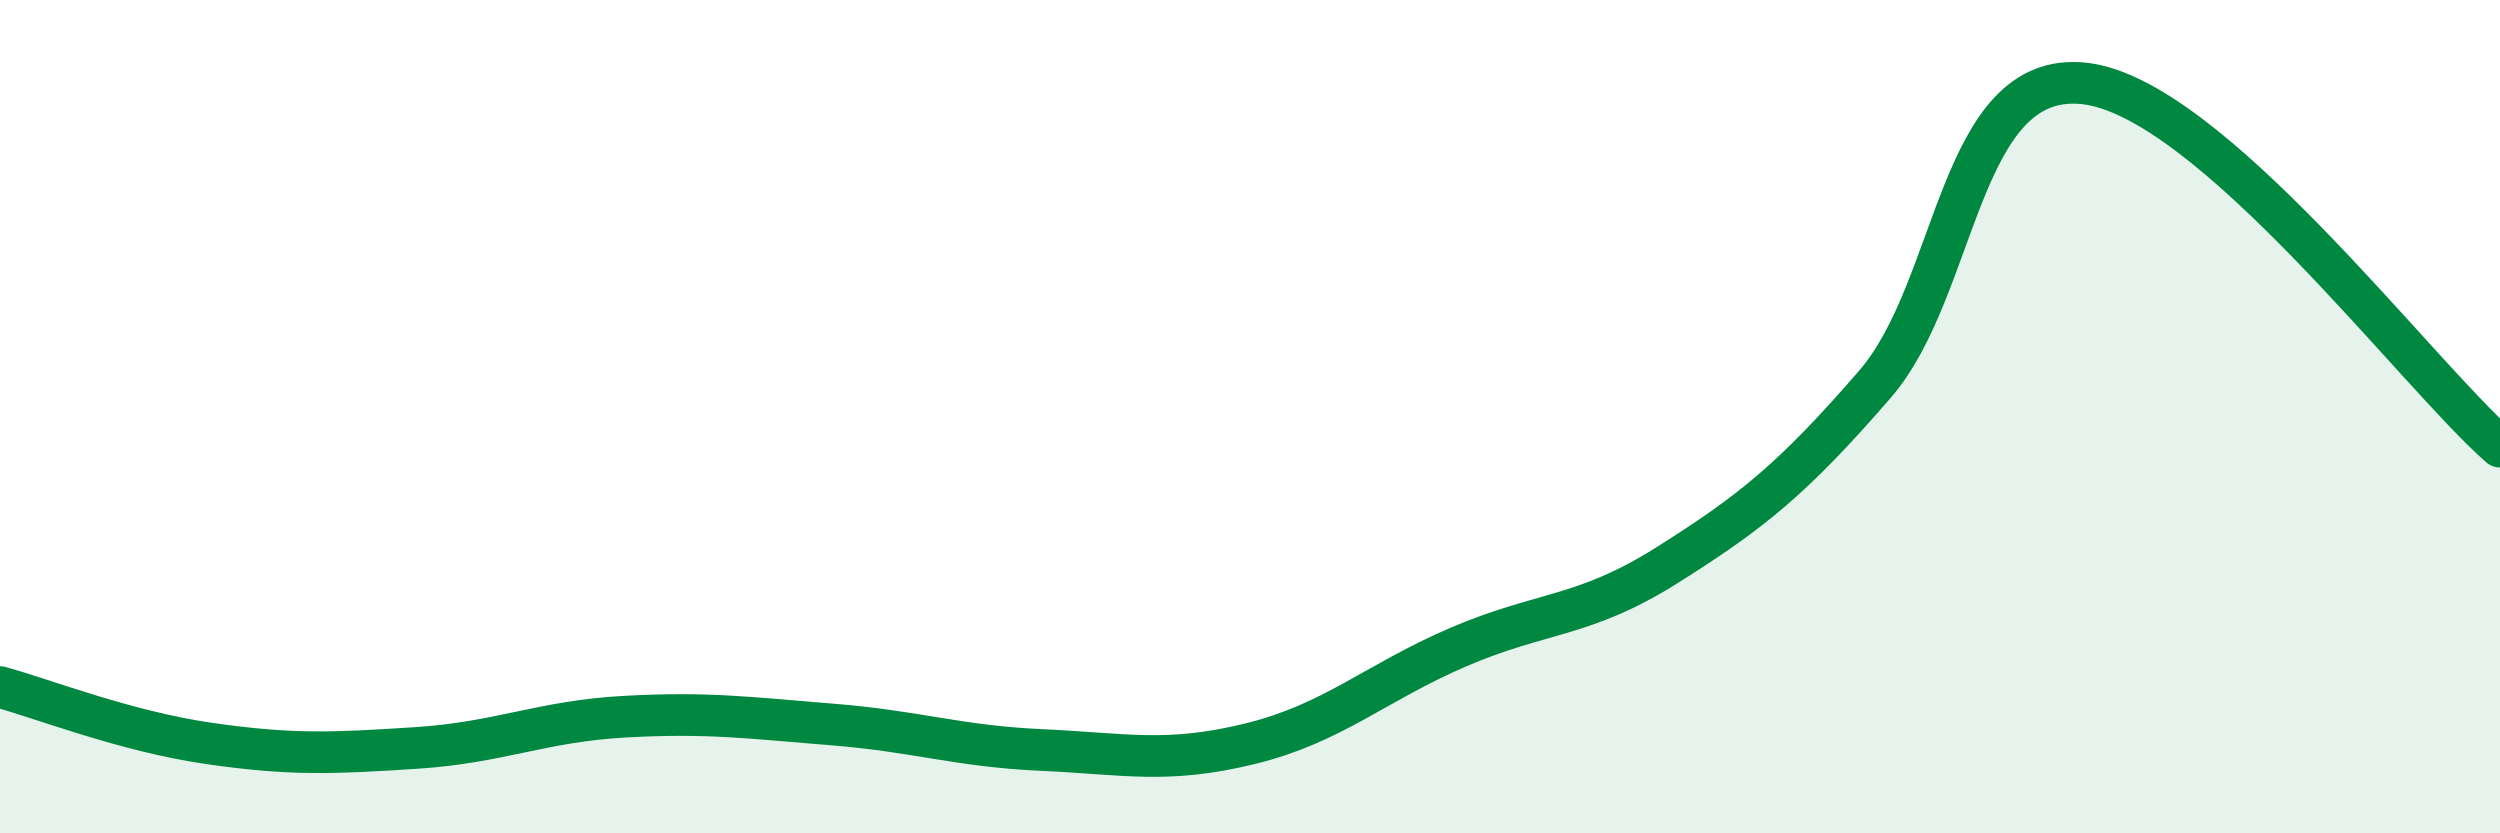 
    <svg width="60" height="20" viewBox="0 0 60 20" xmlns="http://www.w3.org/2000/svg">
      <path
        d="M 0,16.49 C 1,16.76 3,17.55 5,17.84 C 7,18.13 8,18.08 10,17.95 C 12,17.82 13,17.31 15,17.2 C 17,17.09 18,17.23 20,17.39 C 22,17.55 23,17.91 25,18 C 27,18.09 28,18.34 30,17.85 C 32,17.36 33,16.39 35,15.53 C 37,14.67 38,14.83 40,13.57 C 42,12.31 43,11.53 45,9.22 C 47,6.91 47,1.7 50,2 C 53,2.3 58,8.98 60,10.72L60 20L0 20Z"
        fill="#008740"
        opacity="0.1"
        stroke-linecap="round"
        stroke-linejoin="round"
      />
      <path
        d="M 0,16.49 C 1,16.76 3,17.55 5,17.84 C 7,18.13 8,18.08 10,17.95 C 12,17.82 13,17.31 15,17.2 C 17,17.09 18,17.23 20,17.39 C 22,17.55 23,17.91 25,18 C 27,18.09 28,18.34 30,17.85 C 32,17.36 33,16.39 35,15.53 C 37,14.67 38,14.83 40,13.57 C 42,12.31 43,11.53 45,9.22 C 47,6.91 47,1.7 50,2 C 53,2.3 58,8.98 60,10.72"
        stroke="#008740"
        stroke-width="1"
        fill="none"
        stroke-linecap="round"
        stroke-linejoin="round"
      />
    </svg>
  
